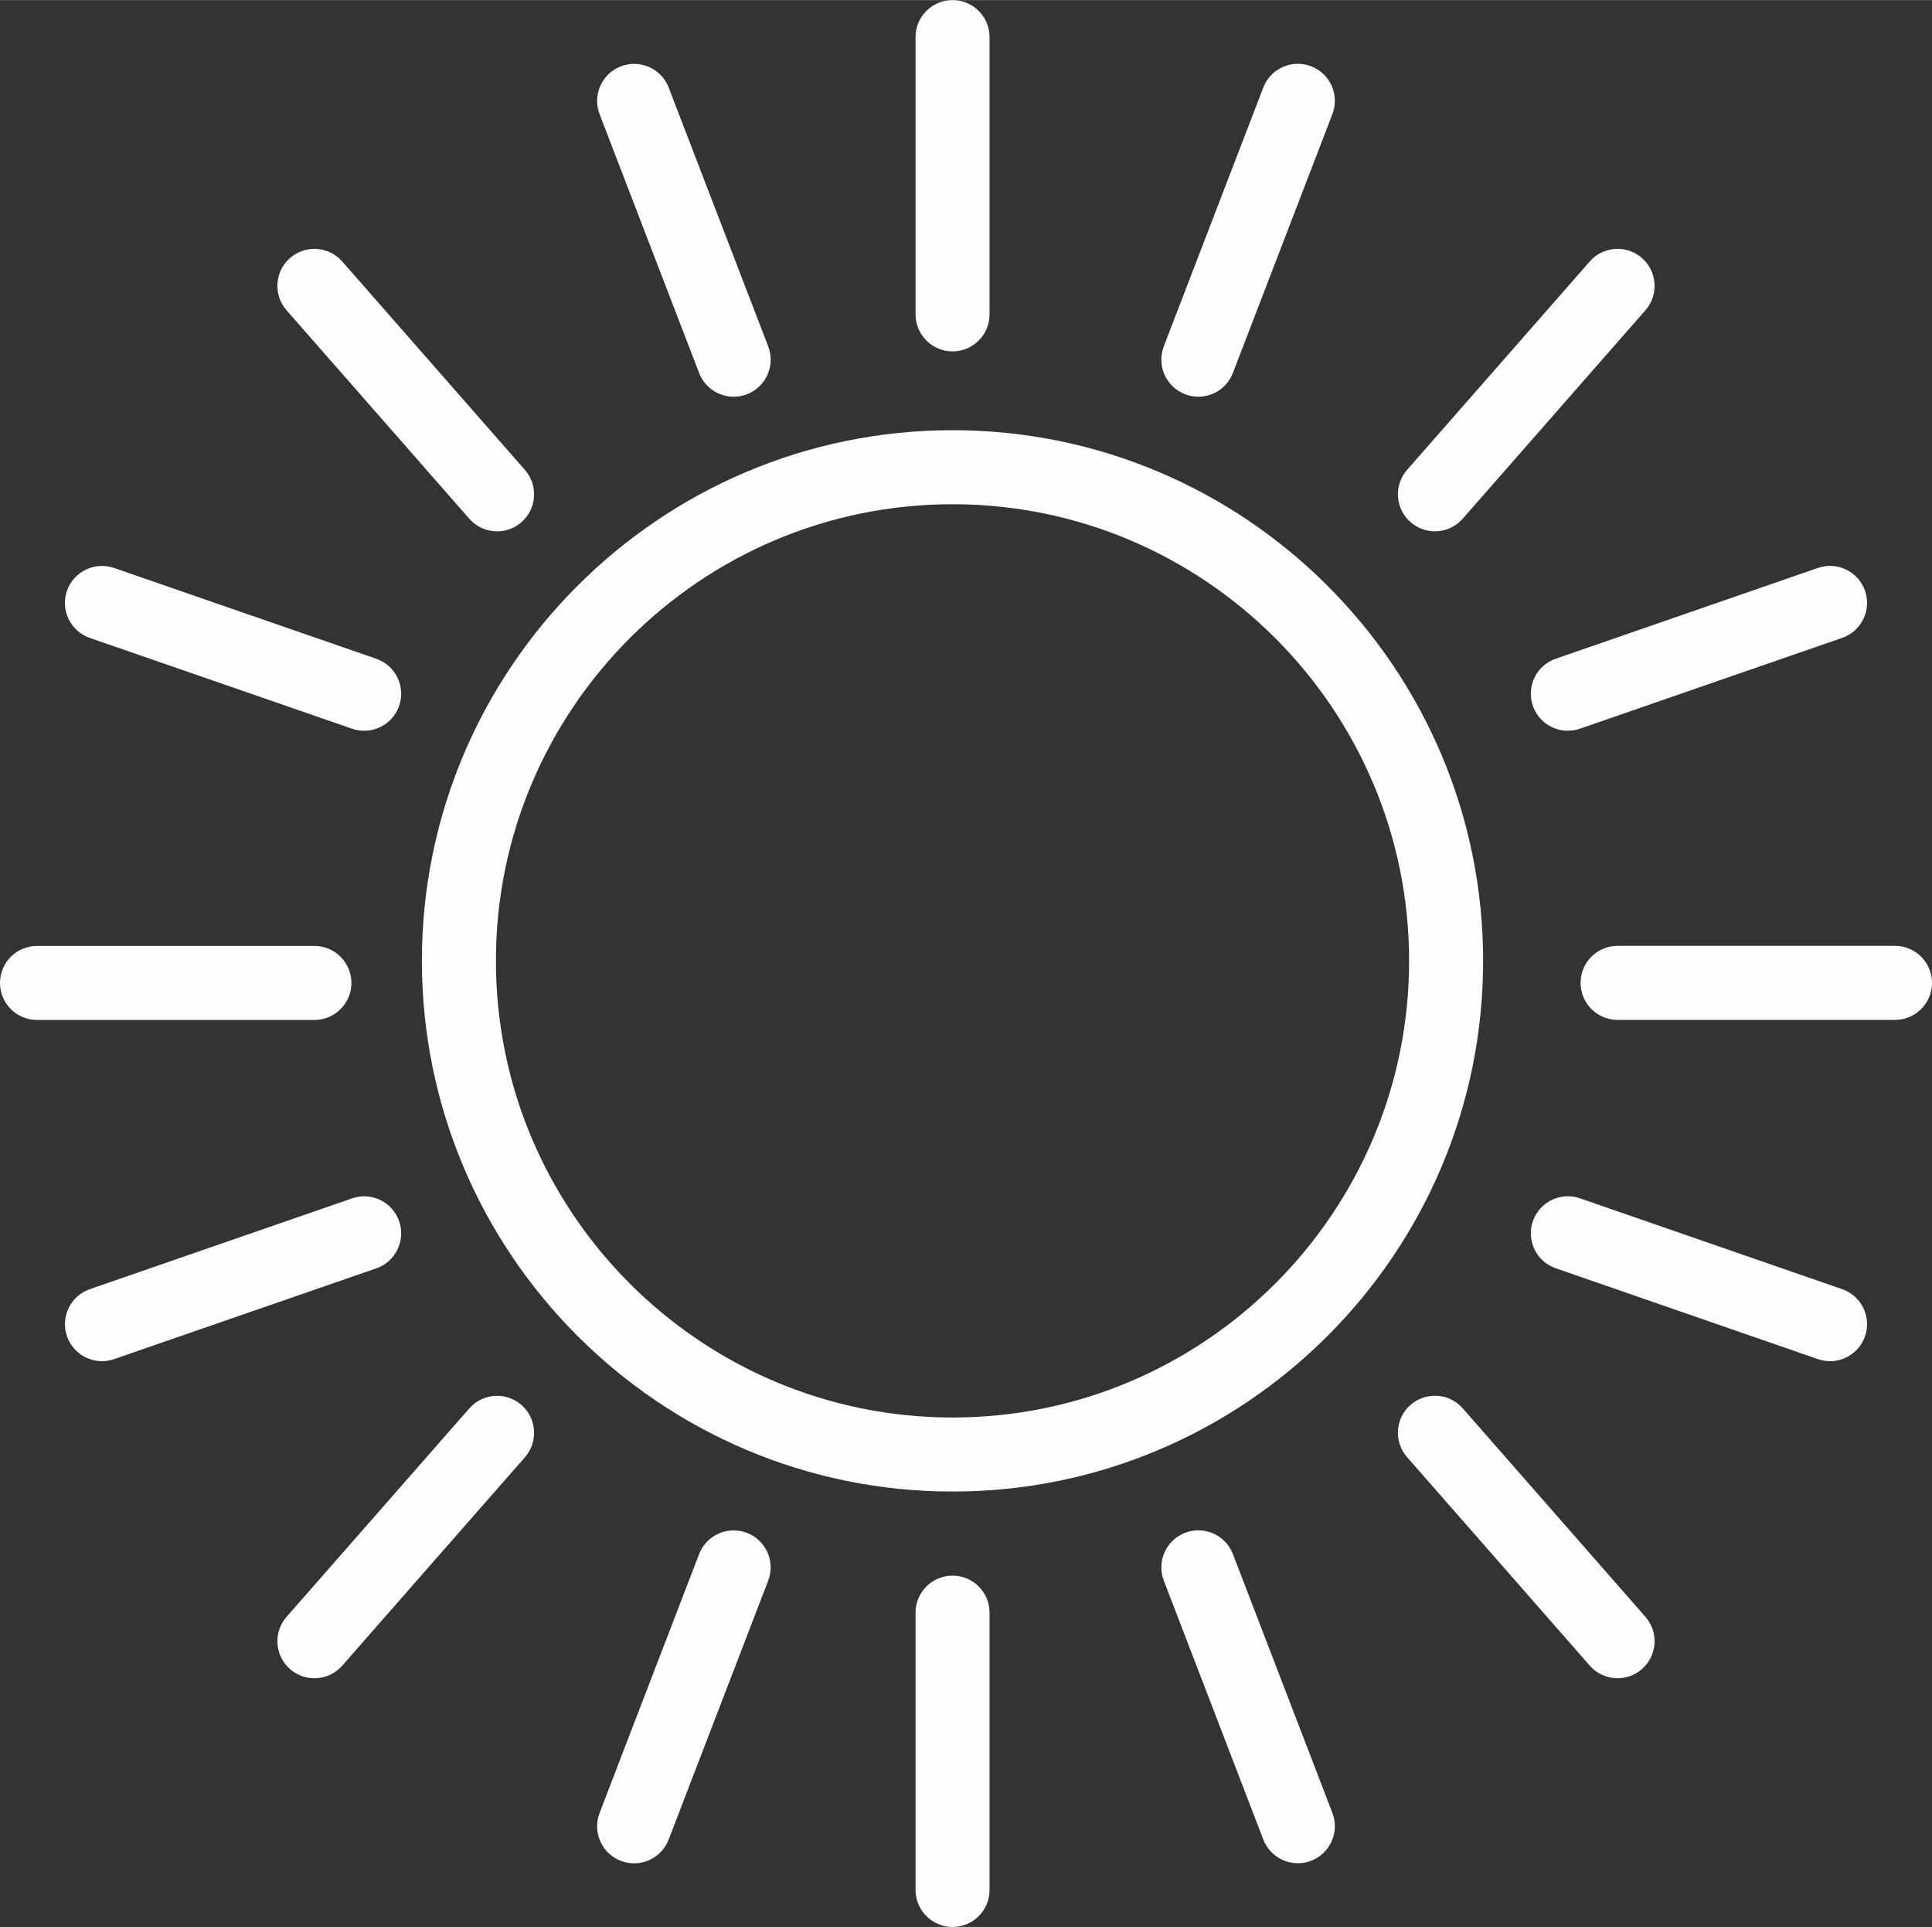 <?xml version="1.0" encoding="UTF-8"?> <!-- Creator: CorelDRAW X7 --> <svg xmlns="http://www.w3.org/2000/svg" xmlns:xlink="http://www.w3.org/1999/xlink" xml:space="preserve" width="2163px" height="2157px" style="shape-rendering:geometricPrecision; text-rendering:geometricPrecision; image-rendering:optimizeQuality; fill-rule:evenodd; clip-rule:evenodd" viewBox="0 0 7997124 7974185"><rect x="0" y="0" width="7997124" height="7974185" fill="#333333" stroke="none"/> <defs> <style type="text/css"> <![CDATA[ .fil0 {fill:#FEFEFE} ]]> </style> </defs> <g id="Слой_x0020_1">  <g id="_817644536"> <g> <path class="fil0" d="M6139121 3976083c0,-1210918 -985204,-2196122 -2196209,-2196122 -1211193,0 -2196576,985204 -2196576,2196122 0,1211006 985383,2196210 2196576,2196210 1211005,0 2196209,-985204 2196209,-2196210zm-4086379 0c0,-1041952 847947,-1889711 1890170,-1889711 1042040,0 1889798,847672 1889798,1889711 0,1042036 -847763,1889799 -1889798,1889799 -1042228,4 -1890170,-847759 -1890170,-1889799z"></path> <path class="fil0" d="M3942912 1453816c84623,0 153153,-68539 153153,-153157l0 -1147502c0,-84622 -68535,-153157 -153153,-153157 -84618,0 -153157,68539 -153157,153157l0 1147497c0,84623 68534,153162 153157,153162z"></path> <path class="fil0" d="M4905355 1631101c18093,6943 36643,10236 54923,10236 61592,0 119620,-37377 143013,-98239l411864 -1071193c30337,-78954 -9048,-167599 -88002,-198028 -79046,-30520 -167599,9048 -198028,88003l-411864 1071193c-30245,79046 9140,167686 88094,198028z"></path> <path class="fil0" d="M5939539 2198406c42586,0 84985,-17638 115235,-52272l756105 -862476c55744,-63604 49438,-160376 -14253,-216211 -63513,-55744 -160376,-49530 -216212,14253l-756106 862476c-55744,63604 -49438,160376 14254,216211 29058,25499 65063,38019 100977,38019z"></path> <path class="fil0" d="M6345005 2920606c21931,63330 81238,103082 144751,103082 16634,0 33538,-2742 50080,-8406l1085360 -375859c79959,-27690 122362,-114959 94671,-194831 -27691,-79958 -115143,-122361 -194831,-94671l-1085360 375767c-80050,27778 -122449,115051 -94671,194918z"></path> <path class="fil0" d="M7843875 3914033l-1148231 0c-84622,0 -153157,68540 -153157,153158 0,84614 68539,153153 153157,153153l1148231 4c84623,0 153249,-68539 153249,-153153 0,-84618 -68631,-153162 -153249,-153162z"></path> <path class="fil0" d="M3942912 6520281c-84623,0 -153157,68539 -153157,153157l0 1147589c0,84623 68539,153158 153157,153158 84618,0 153153,-68540 153153,-153158l0 -1147589c0,-84530 -68530,-153157 -153153,-153157z"></path> <path class="fil0" d="M5103383 6430999c-30337,-78954 -118982,-118523 -198028,-88003 -78954,30429 -118339,118982 -88002,198028l411864 1071193c23393,60954 81513,98239 143013,98239 18275,0 36826,-3288 54923,-10236 78954,-30429 118339,-118982 88002,-198028l-411772 -1071193z"></path> <path class="fil0" d="M6054774 5827959c-55836,-63696 -152612,-69906 -216212,-14253 -63604,55744 -69998,152519 -14254,216211l756106 862659c30337,34543 72648,52272 115235,52272 35913,0 71919,-12520 100885,-38014 63604,-55744 69998,-152520 14254,-216212l-756014 -862663z"></path> <path class="fil0" d="M7625283 5334766l-1085359 -376042c-79867,-27691 -167141,14620 -194919,94583 -27691,79959 14621,167232 94584,194919l1085360 376042c16633,5755 33538,8498 50167,8498 63513,0 122820,-39753 144751,-103082 27691,-79959 -14621,-167232 -94584,-194918z"></path> <path class="fil0" d="M2893833 1543190c23393,60862 81513,98239 143013,98239 18275,0 36826,-3289 55014,-10236 78955,-30429 118340,-119074 88003,-198028l-411955 -1071010c-30338,-78863 -118799,-118523 -198028,-88003 -78954,30429 -118340,119074 -88003,198028l411956 1071010z"></path> <path class="fil0" d="M1942442 2146317c30337,34543 72648,52272 115235,52272 35914,0 71919,-12520 100885,-38014 63604,-55744 69998,-152520 14254,-216212l-756197 -862658c-55836,-63697 -152612,-69906 -216212,-14254 -63605,55744 -69998,152520 -14254,216212l756289 862654z"></path> <path class="fil0" d="M371932 2639694l1085360 375675c16634,5664 33538,8406 50080,8406 63513,0 122821,-39752 144751,-103081 27691,-79959 -14712,-167232 -94671,-194919l-1085359 -375675c-79959,-27507 -167232,14804 -194919,94671 -27608,79963 14795,167145 94758,194923z"></path> <path class="fil0" d="M1454637 4067466c0,-84623 -68631,-153158 -153249,-153158l-1148231 0c-84622,0 -153157,68540 -153157,153158 0,84614 68539,153153 153157,153153l1148231 0c84623,0 153249,-68627 153249,-153153z"></path> <path class="fil0" d="M3091769 6343271c-78863,-30428 -167599,9049 -198028,88003l-411955 1071285c-30338,78955 9048,167599 88002,198028 18092,6943 36643,10236 54923,10236 61592,0 119619,-37377 143013,-98239l411956 -1071285c30520,-78958 -8865,-167599 -87911,-198028z"></path> <path class="fil0" d="M1942442 5828326l-756197 862384c-55744,63604 -49438,160376 14166,216211 29062,25495 65063,38015 100977,38015 42586,0 84985,-17638 115235,-52181l756197 -862384c55744,-63604 49438,-160376 -14166,-216211 -63600,-55744 -160376,-49622 -216212,14166z"></path> <path class="fil0" d="M1652211 5053670c-27691,-79959 -114777,-122454 -194919,-94671l-1085360 375675c-79958,27691 -122361,114960 -94670,194918 21930,63330 81329,103082 144751,103082 16633,0 33538,-2742 50080,-8406l1085359 -375675c80046,-27691 122445,-114964 94759,-194923z"></path> </g> </g> </g> </svg> 
